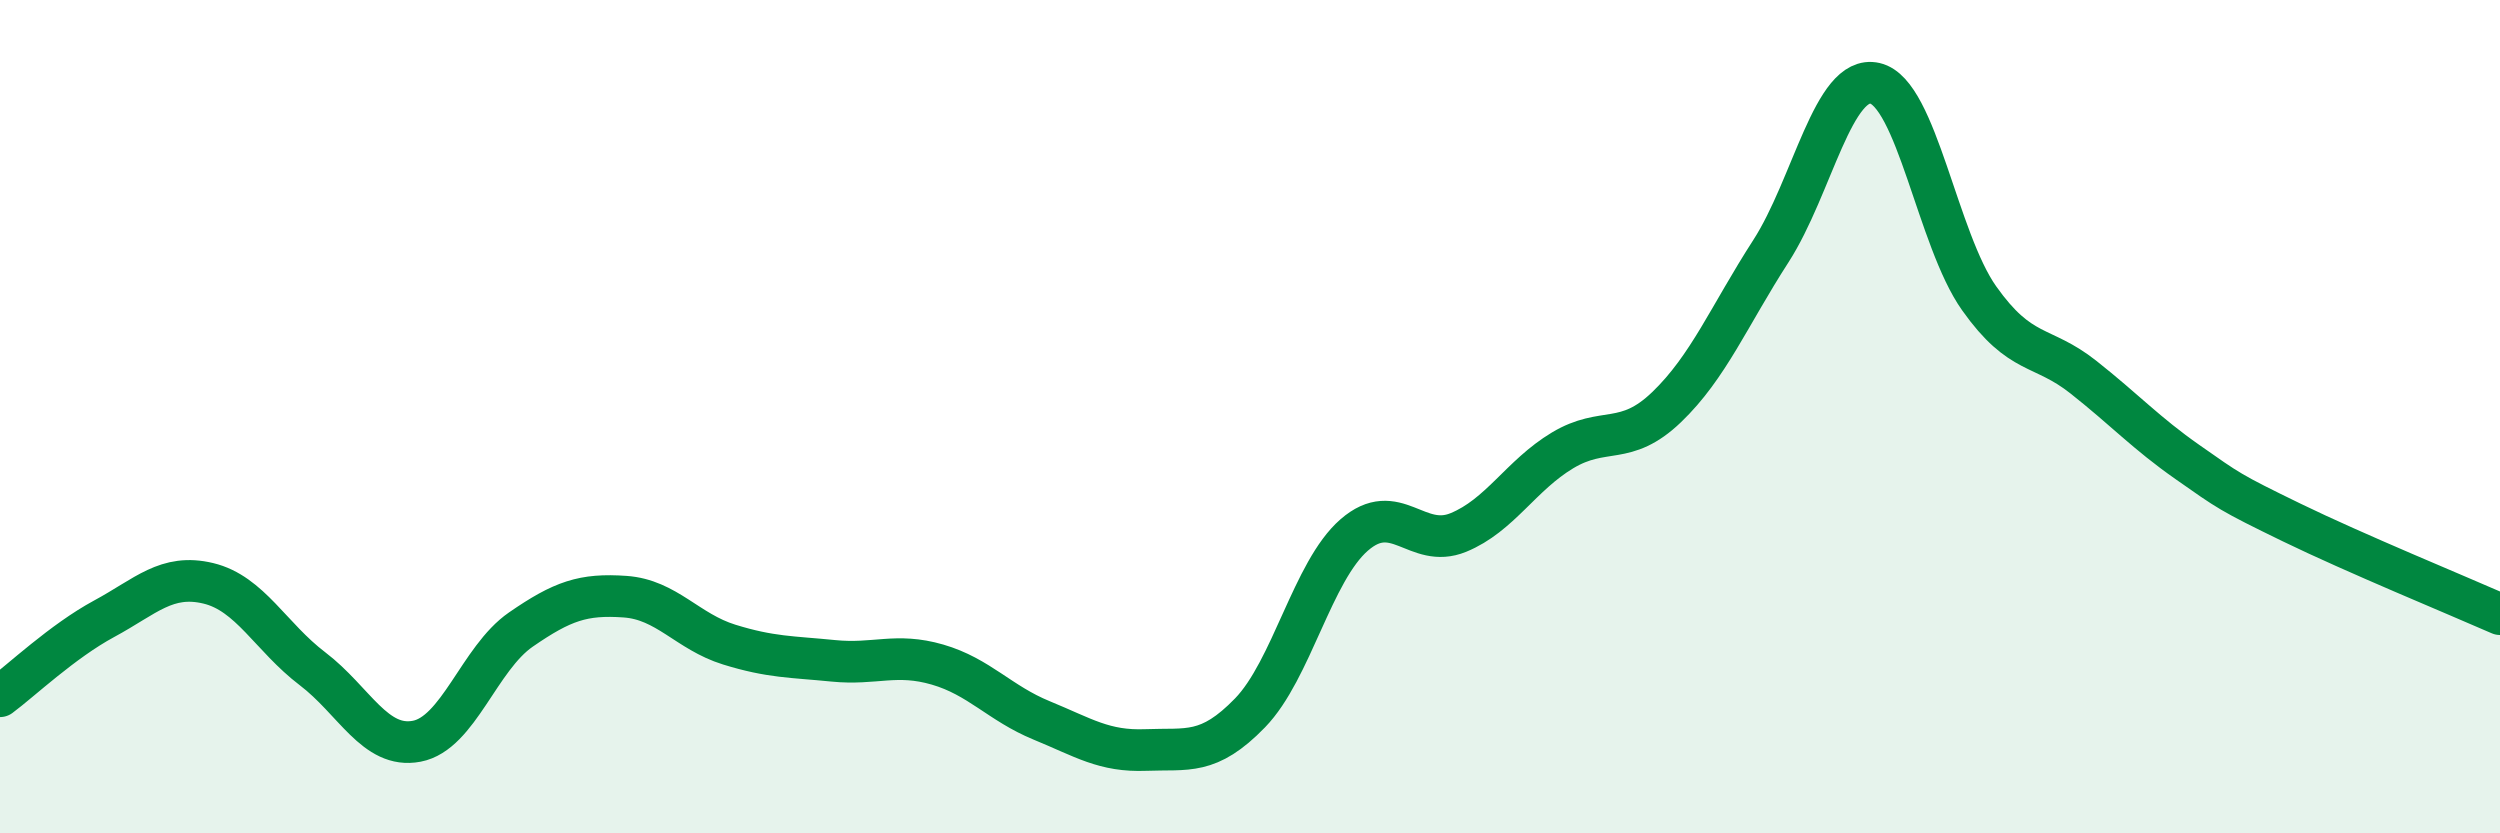 
    <svg width="60" height="20" viewBox="0 0 60 20" xmlns="http://www.w3.org/2000/svg">
      <path
        d="M 0,16.71 C 0.5,16.34 1.5,15.39 2.5,14.85 C 3.5,14.31 4,13.76 5,14 C 6,14.24 6.5,15.29 7.5,16.05 C 8.5,16.81 9,17.98 10,17.79 C 11,17.6 11.5,15.8 12.5,15.11 C 13.5,14.42 14,14.25 15,14.32 C 16,14.39 16.5,15.16 17.5,15.47 C 18.5,15.78 19,15.76 20,15.86 C 21,15.96 21.5,15.66 22.5,15.95 C 23.5,16.24 24,16.88 25,17.29 C 26,17.7 26.5,18.04 27.5,18 C 28.5,17.96 29,18.14 30,17.11 C 31,16.08 31.5,13.71 32.5,12.84 C 33.5,11.97 34,13.19 35,12.78 C 36,12.37 36.5,11.41 37.5,10.81 C 38.5,10.21 39,10.73 40,9.77 C 41,8.81 41.5,7.58 42.5,6.03 C 43.5,4.48 44,1.77 45,2 C 46,2.23 46.5,5.75 47.5,7.16 C 48.5,8.57 49,8.26 50,9.05 C 51,9.84 51.5,10.39 52.5,11.09 C 53.5,11.79 53.5,11.81 55,12.54 C 56.5,13.27 59,14.3 60,14.74L60 20L0 20Z"
        fill="#008740"
        opacity="0.1"
        stroke-linecap="round"
        stroke-linejoin="round"
      />
      <path
        d="M 0,16.71 C 0.5,16.34 1.5,15.39 2.5,14.85 C 3.5,14.31 4,13.76 5,14 C 6,14.24 6.5,15.29 7.5,16.05 C 8.5,16.81 9,17.98 10,17.79 C 11,17.6 11.5,15.8 12.5,15.11 C 13.5,14.42 14,14.25 15,14.32 C 16,14.39 16.5,15.16 17.5,15.47 C 18.5,15.78 19,15.76 20,15.86 C 21,15.96 21.5,15.66 22.5,15.95 C 23.5,16.24 24,16.88 25,17.29 C 26,17.7 26.5,18.04 27.5,18 C 28.5,17.96 29,18.14 30,17.11 C 31,16.08 31.5,13.71 32.5,12.84 C 33.5,11.97 34,13.19 35,12.78 C 36,12.37 36.5,11.41 37.5,10.81 C 38.5,10.21 39,10.73 40,9.77 C 41,8.81 41.5,7.58 42.5,6.03 C 43.5,4.48 44,1.77 45,2 C 46,2.23 46.5,5.75 47.5,7.16 C 48.5,8.57 49,8.26 50,9.05 C 51,9.84 51.5,10.39 52.5,11.09 C 53.5,11.79 53.5,11.81 55,12.54 C 56.5,13.27 59,14.3 60,14.74"
        stroke="#008740"
        stroke-width="1"
        fill="none"
        stroke-linecap="round"
        stroke-linejoin="round"
      />
    </svg>
  